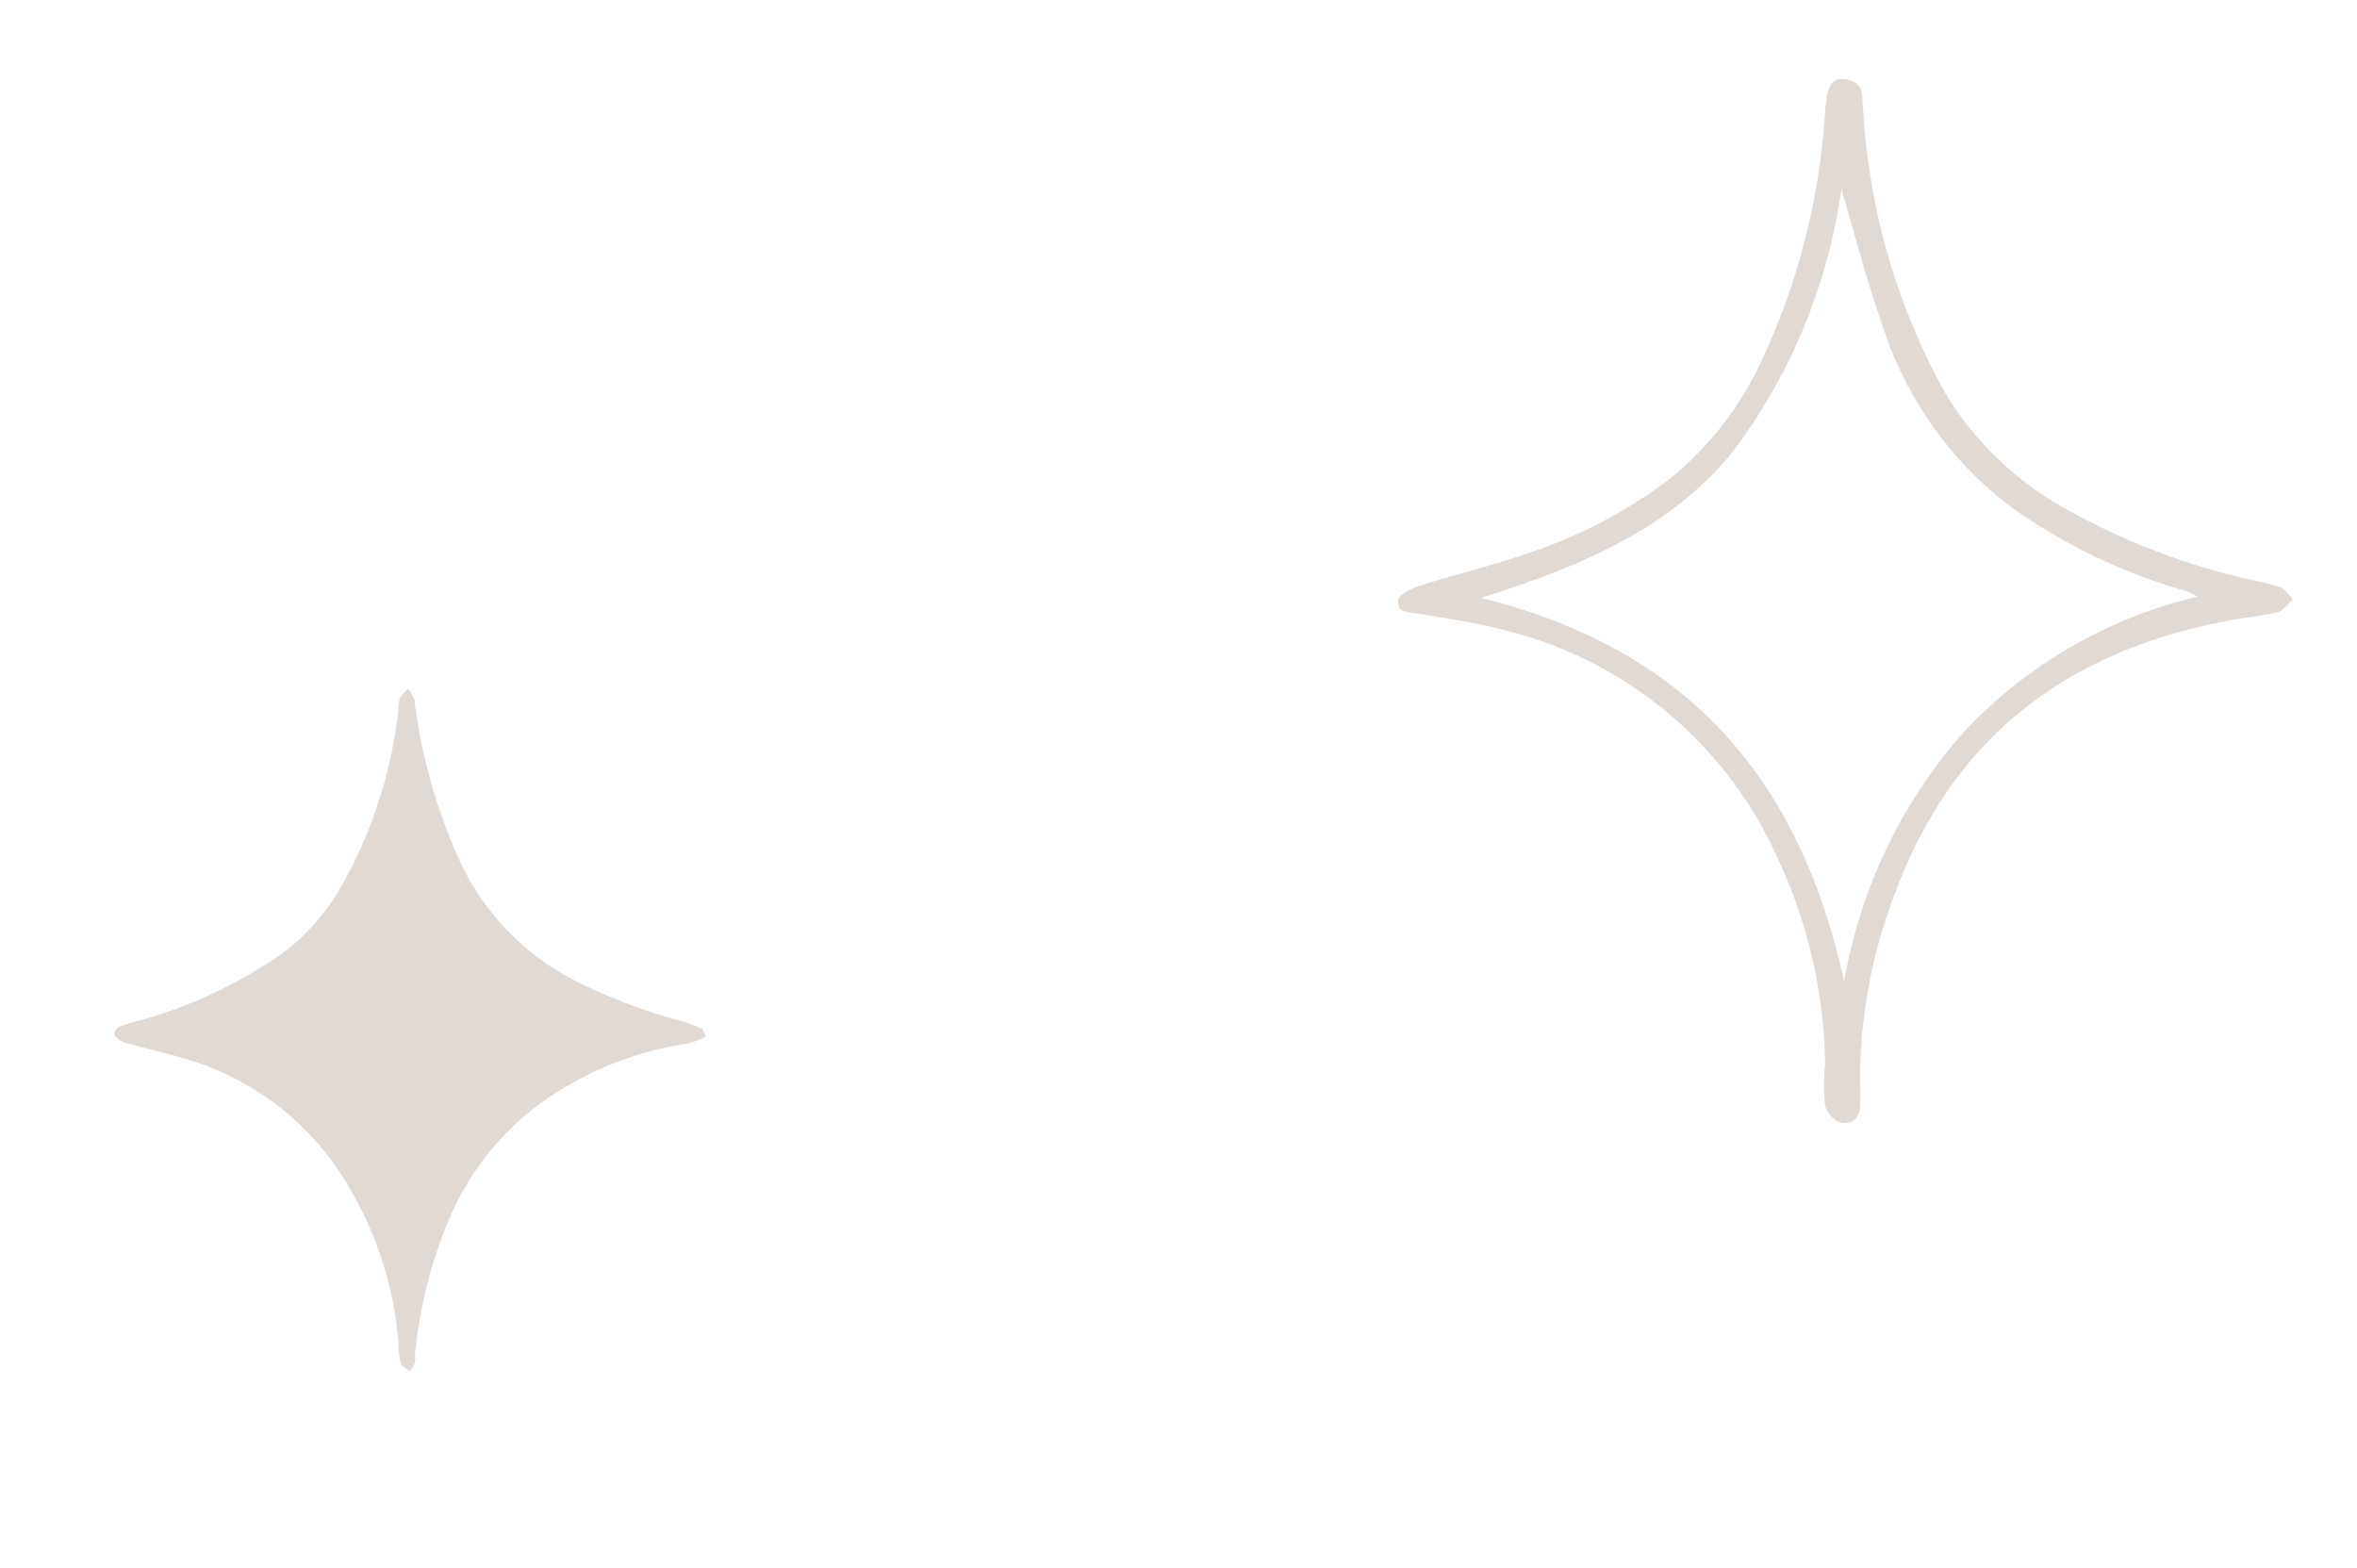 <?xml version="1.0" encoding="UTF-8" standalone="no"?><svg xmlns="http://www.w3.org/2000/svg" data-name="Layer 1" fill="#000000" height="51.85" viewBox="0 0 77.94 51.85" width="77.94"><path d="M23.18,34c.06,0,.09.14.16.28a3.16,3.16,0,0,1-.57.22,10.94,10.94,0,0,0-3.84,1.31,9.21,9.21,0,0,0-4.13,4.62,15.37,15.37,0,0,0-1.08,4.38,1.13,1.13,0,0,1,0,.26,1.59,1.59,0,0,1-.18.27c-.1-.09-.26-.16-.29-.27a3.1,3.1,0,0,1-.07-.62,11.91,11.91,0,0,0-2.07-5.87,9.18,9.18,0,0,0-4.29-3.34c-.82-.31-1.7-.49-2.55-.73A.72.72,0,0,1,4,34.42c-.09-.06-.21-.15-.22-.24A.32.32,0,0,1,4,33.93a4.43,4.43,0,0,1,.59-.18A15.44,15.44,0,0,0,9.37,31.5a7.24,7.24,0,0,0,1.87-2.11,15.29,15.29,0,0,0,1.93-5.87,2.12,2.12,0,0,1,.05-.44,1.3,1.3,0,0,1,.28-.3,1.25,1.25,0,0,1,.2.35,18.46,18.46,0,0,0,1.4,5.11,8.43,8.43,0,0,0,3.77,4.11,18.3,18.3,0,0,0,3.73,1.43A5.66,5.66,0,0,1,23.18,34ZM75.81,19.83c-.2.18-.32.37-.48.41-.48.11-1,.17-1.46.25-5.61,1-9.48,4-11.36,9.47a17,17,0,0,0-1,5.83,6.26,6.26,0,0,1,0,.75c0,.38-.25.67-.64.58a.88.88,0,0,1-.52-.56,6.83,6.83,0,0,1,0-1.36,16.53,16.53,0,0,0-1.52-6.72,13.41,13.41,0,0,0-9.31-7.7c-.83-.22-1.7-.33-2.55-.48-.32-.06-.78,0-.74-.44,0-.19.46-.41.75-.5,1.21-.39,2.47-.68,3.67-1.11a16.14,16.14,0,0,0,4.48-2.35,10.94,10.94,0,0,0,3.22-4.19,22.59,22.59,0,0,0,2-8c.06-.86.21-1.15.67-1.09.65.08.54.6.59,1a21.84,21.84,0,0,0,2.74,9.42,10.73,10.73,0,0,0,4,3.81,22.69,22.69,0,0,0,6.12,2.33,7.85,7.85,0,0,1,1,.26A2,2,0,0,1,75.81,19.83Zm-3.15-.1a1.28,1.28,0,0,0-.49-.22,18.79,18.79,0,0,1-5.66-2.74,12.18,12.18,0,0,1-4.26-6c-.52-1.48-.91-3-1.36-4.52A18.73,18.73,0,0,1,57.25,15c-2.1,2.53-5,3.73-8.27,4.77,6.78,1.68,10.53,5.93,12,12.69a16.8,16.8,0,0,1,3.95-8.25A15.47,15.47,0,0,1,72.66,19.73Z" fill="#e1d9d3"/></svg>